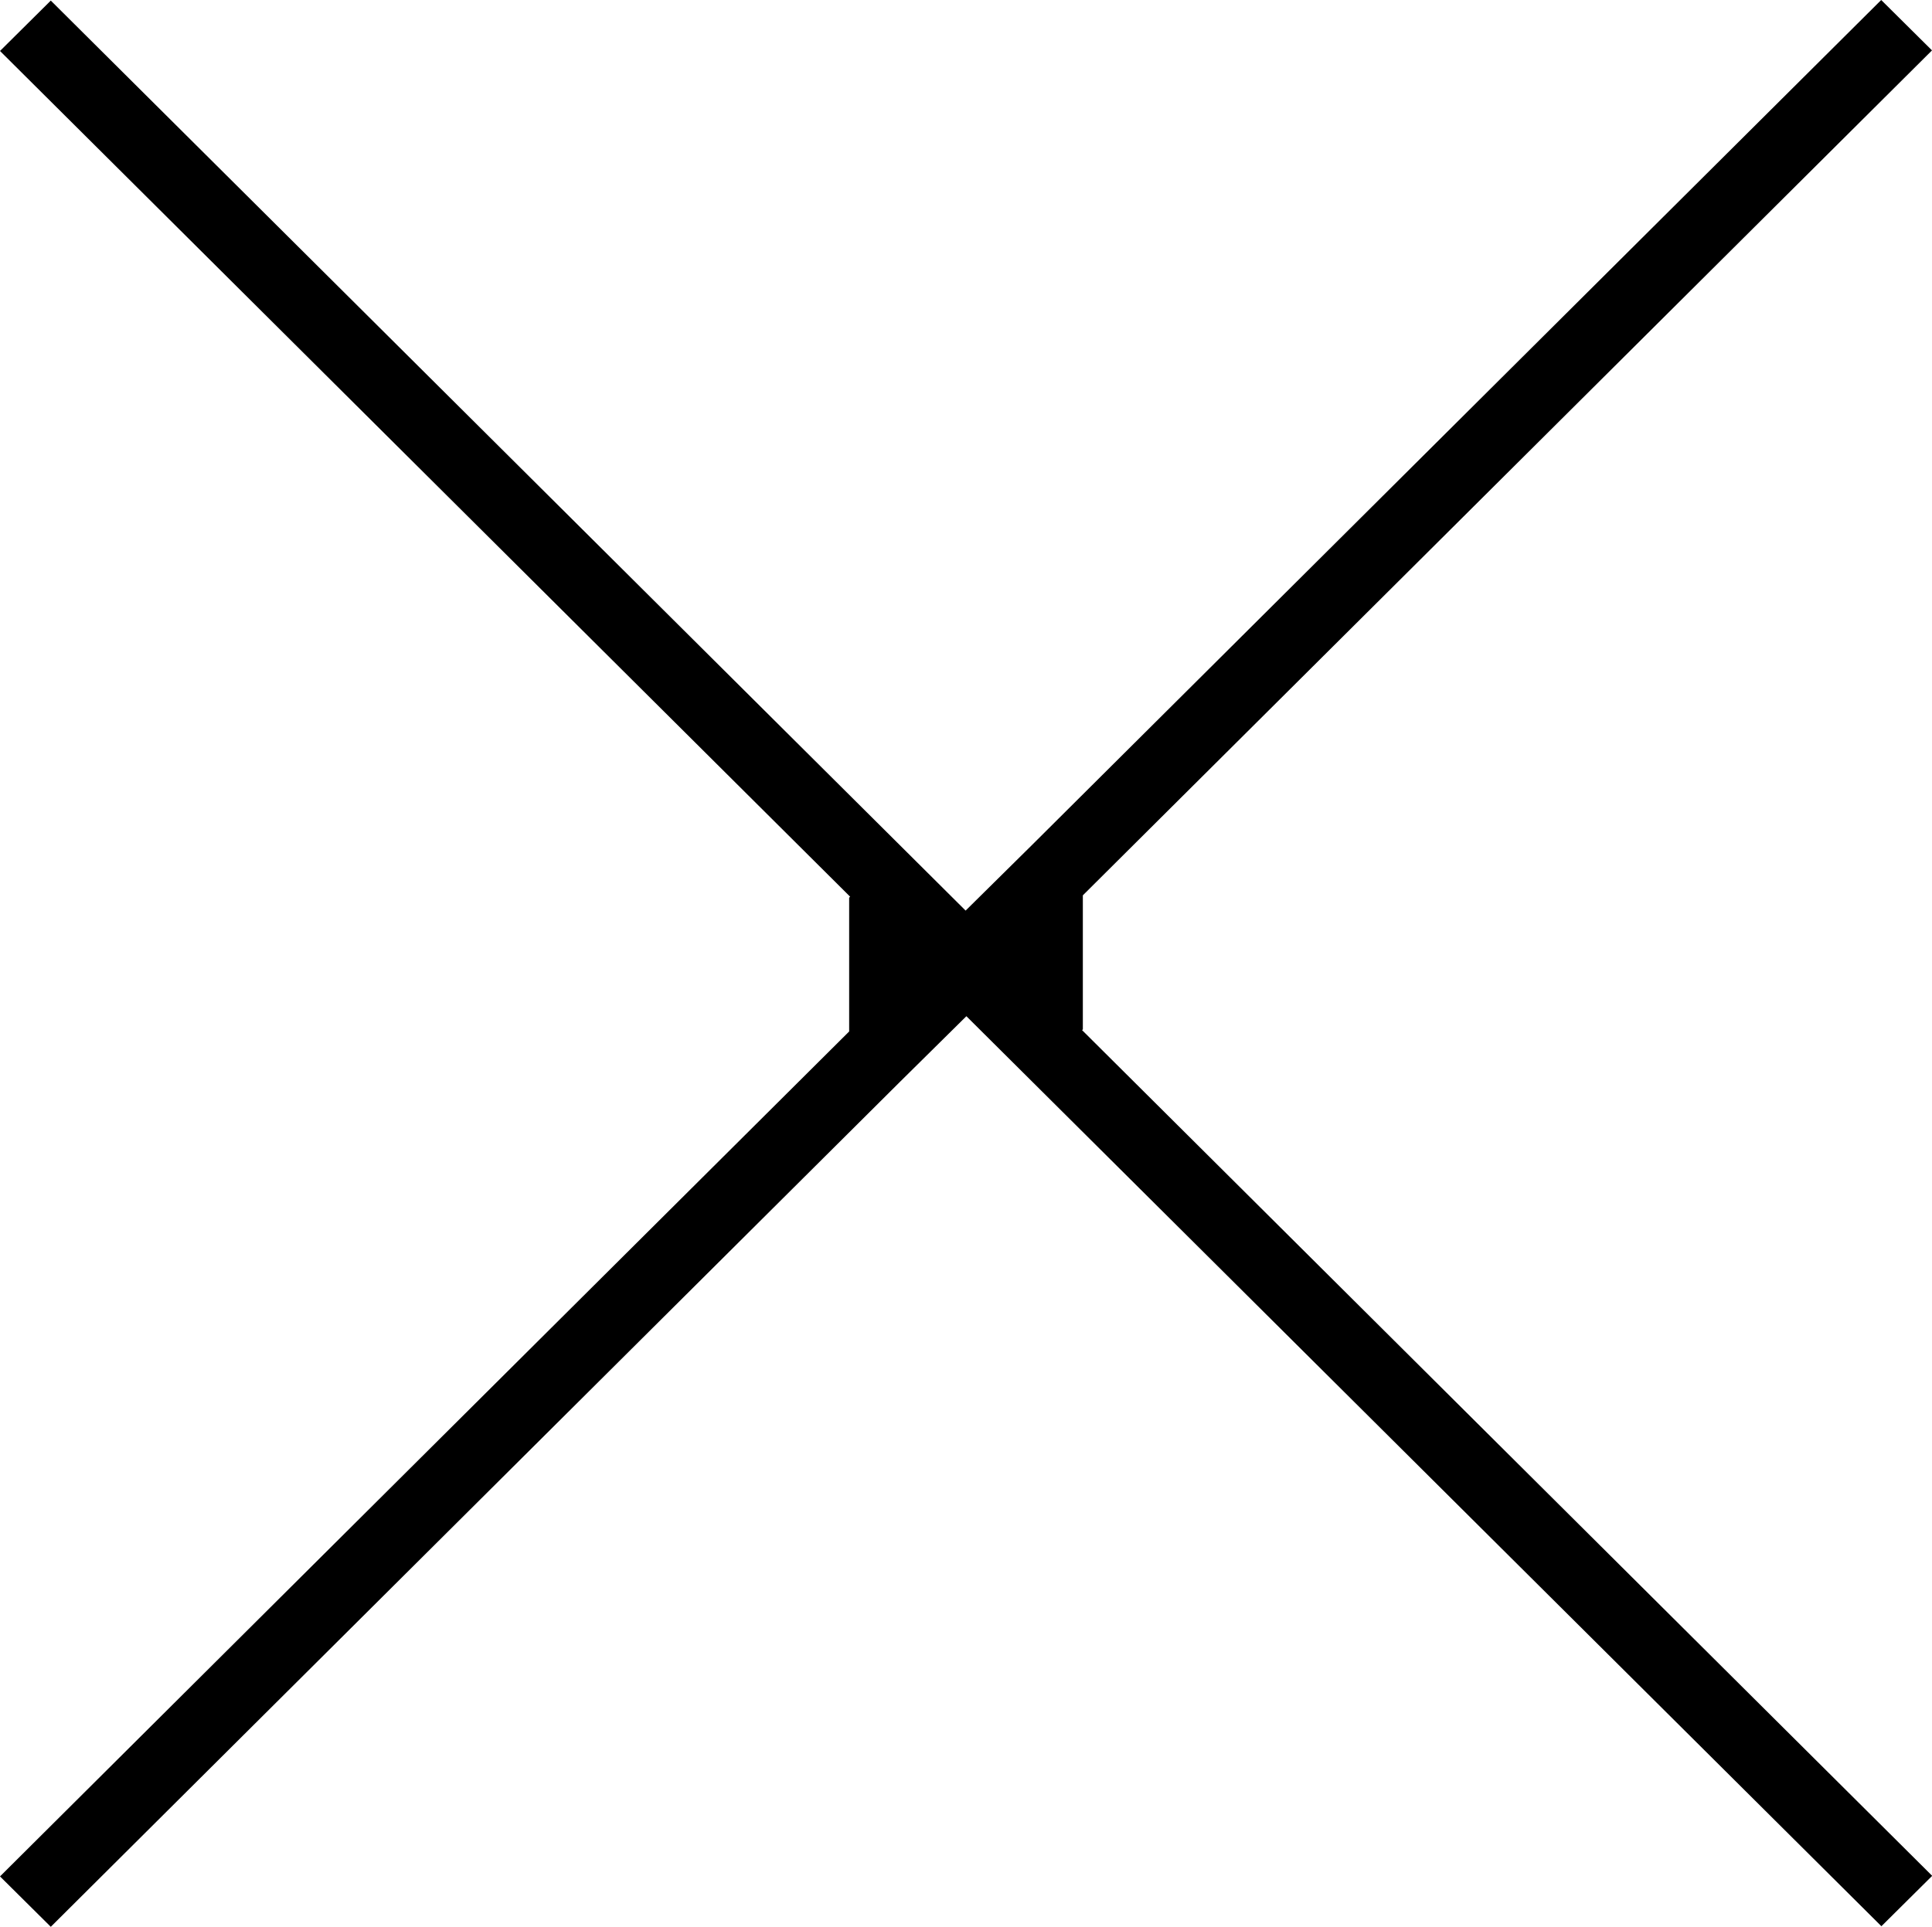 <?xml version="1.0" encoding="UTF-8"?> <svg xmlns="http://www.w3.org/2000/svg" id="a" viewBox="0 0 100.04 99.79"><defs><style>.b{fill:#000;stroke-width:0px;}</style></defs><path class="b" d="M56.07,53.3v-6.93L100.04,2.61l-2.63-2.61-43.97,43.76-3.44,3.4L2.63.03,0,2.64l44.02,43.8-.05.05v6.93L0,97.18l2.63,2.61,43.97-43.76,3.44-3.4,47.38,47.13,2.63-2.61-44.02-43.8.05-.05Z"></path></svg> 